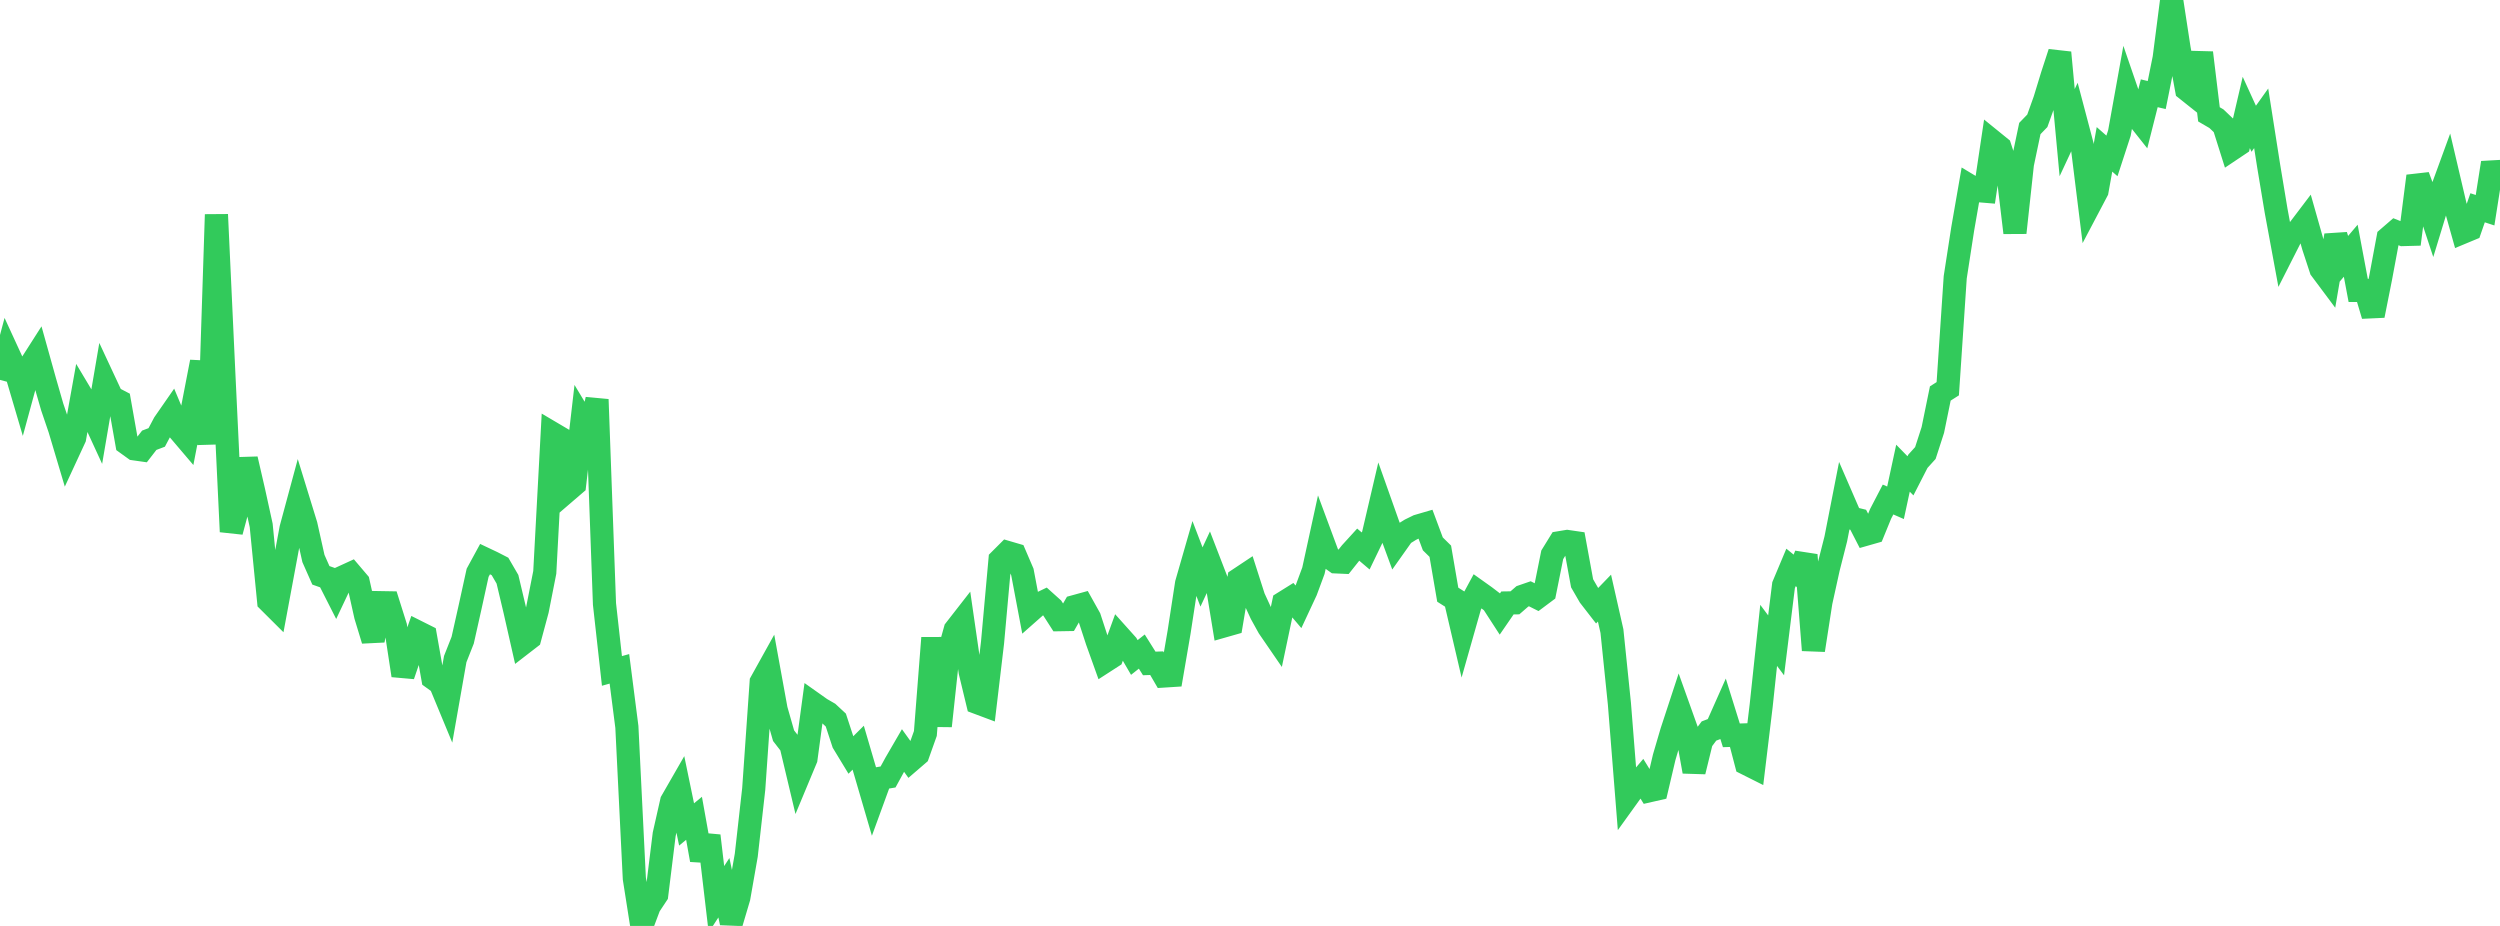 <?xml version="1.0" standalone="no"?>
<!DOCTYPE svg PUBLIC "-//W3C//DTD SVG 1.1//EN" "http://www.w3.org/Graphics/SVG/1.1/DTD/svg11.dtd">

<svg width="135" height="50" viewBox="0 0 135 50" preserveAspectRatio="none" 
  xmlns="http://www.w3.org/2000/svg"
  xmlns:xlink="http://www.w3.org/1999/xlink">


<polyline points="0.0, 20.514 0.403, 19.004 0.806, 19.88 1.209, 21.248 1.612, 19.769 2.015, 19.138 2.418, 20.581 2.821, 21.981 3.224, 23.165 3.627, 24.517 4.03, 23.648 4.433, 21.404 4.836, 22.078 5.239, 22.954 5.642, 20.596 6.045, 21.46 6.448, 21.67 6.851, 23.947 7.254, 24.237 7.657, 24.294 8.06, 23.774 8.463, 23.621 8.866, 22.86 9.269, 22.279 9.672, 23.241 10.075, 23.715 10.478, 21.629 10.881, 19.543 11.284, 23.978 11.687, 11.586 12.09, 20.261 12.493, 28.711 12.896, 27.212 13.299, 24.789 13.701, 26.531 14.104, 28.369 14.507, 32.463 14.91, 32.864 15.313, 30.698 15.716, 28.536 16.119, 27.043 16.522, 28.353 16.925, 30.158 17.328, 31.068 17.731, 31.21 18.134, 32.004 18.537, 31.152 18.94, 30.967 19.343, 31.441 19.746, 33.25 20.149, 34.575 20.552, 32.544 20.955, 32.551 21.358, 33.829 21.761, 36.473 22.164, 35.29 22.567, 34.138 22.97, 34.34 23.373, 36.616 23.776, 36.907 24.179, 37.88 24.582, 35.59 24.985, 34.57 25.388, 32.77 25.791, 30.931 26.194, 30.19 26.597, 30.381 27.0, 30.588 27.403, 31.281 27.806, 32.979 28.209, 34.758 28.612, 34.447 29.015, 32.949 29.418, 30.906 29.821, 23.395 30.224, 23.633 30.627, 26.504 31.03, 26.158 31.433, 22.678 31.836, 23.347 32.239, 21.571 32.642, 32.613 33.045, 36.23 33.448, 36.117 33.851, 39.253 34.254, 47.437 34.657, 50.0 35.06, 48.927 35.463, 48.318 35.866, 45.056 36.269, 43.272 36.672, 42.571 37.075, 44.52 37.478, 44.188 37.881, 46.436 38.284, 45.133 38.687, 48.558 39.09, 47.938 39.493, 49.832 39.896, 48.472 40.299, 46.179 40.701, 42.606 41.104, 36.83 41.507, 36.104 41.91, 38.316 42.313, 39.727 42.716, 40.247 43.119, 41.942 43.522, 40.975 43.925, 37.991 44.328, 38.276 44.731, 38.509 45.134, 38.883 45.537, 40.113 45.94, 40.777 46.343, 40.375 46.746, 41.749 47.149, 43.128 47.552, 42.024 47.955, 41.957 48.358, 41.219 48.761, 40.525 49.164, 41.086 49.567, 40.739 49.97, 39.608 50.373, 34.448 50.776, 39.202 51.179, 35.457 51.582, 34.007 51.985, 33.49 52.388, 36.274 52.791, 37.945 53.194, 38.096 53.597, 34.699 54.0, 30.237 54.403, 29.834 54.806, 29.952 55.209, 30.892 55.612, 33.022 56.015, 32.666 56.418, 32.473 56.821, 32.835 57.224, 33.463 57.627, 33.456 58.03, 32.757 58.433, 32.646 58.836, 33.368 59.239, 34.602 59.642, 35.726 60.045, 35.466 60.448, 34.361 60.851, 34.811 61.254, 35.504 61.657, 35.185 62.06, 35.826 62.463, 35.812 62.866, 36.504 63.269, 36.478 63.672, 34.129 64.075, 31.507 64.478, 30.105 64.881, 31.157 65.284, 30.293 65.687, 31.337 66.09, 33.8 66.493, 33.685 66.896, 31.28 67.299, 31.012 67.701, 32.267 68.104, 33.142 68.507, 33.872 68.91, 34.459 69.313, 32.546 69.716, 32.295 70.119, 32.77 70.522, 31.906 70.925, 30.818 71.328, 28.97 71.731, 30.056 72.134, 30.341 72.537, 30.359 72.94, 29.852 73.343, 29.41 73.746, 29.752 74.149, 28.917 74.552, 27.192 74.955, 28.329 75.358, 29.423 75.761, 28.854 76.164, 28.604 76.567, 28.407 76.97, 28.289 77.373, 29.369 77.776, 29.766 78.179, 32.113 78.582, 32.368 78.985, 34.093 79.388, 32.674 79.791, 31.928 80.194, 32.215 80.597, 32.523 81.0, 33.145 81.403, 32.559 81.806, 32.553 82.209, 32.203 82.612, 32.064 83.015, 32.266 83.418, 31.965 83.821, 29.96 84.224, 29.306 84.627, 29.239 85.03, 29.298 85.433, 31.498 85.836, 32.195 86.239, 32.715 86.642, 32.298 87.045, 34.081 87.448, 38 87.851, 43.078 88.254, 42.518 88.657, 42.042 89.06, 42.699 89.463, 42.607 89.866, 40.895 90.269, 39.52 90.672, 38.293 91.075, 39.421 91.478, 41.664 91.881, 40.017 92.284, 39.475 92.687, 39.321 93.09, 38.414 93.493, 39.708 93.896, 39.695 94.299, 41.234 94.701, 41.436 95.104, 38.098 95.507, 34.31 95.91, 34.849 96.313, 31.6 96.716, 30.641 97.119, 30.969 97.522, 29.969 97.925, 35.11 98.328, 32.51 98.731, 30.682 99.134, 29.096 99.537, 27.038 99.94, 27.967 100.343, 28.066 100.746, 28.85 101.149, 28.735 101.552, 27.749 101.955, 26.974 102.358, 27.15 102.761, 25.282 103.164, 25.694 103.567, 24.908 103.97, 24.463 104.373, 23.218 104.776, 21.248 105.179, 20.992 105.582, 14.974 105.985, 12.368 106.388, 10.05 106.791, 10.292 107.194, 10.326 107.597, 7.63 108.0, 7.957 108.403, 9.187 108.806, 12.566 109.209, 8.859 109.612, 6.94 110.015, 6.524 110.418, 5.397 110.821, 4.077 111.224, 2.84 111.627, 7.162 112.03, 6.298 112.433, 7.825 112.836, 11.075 113.239, 10.31 113.642, 8.065 114.045, 8.42 114.448, 7.184 114.851, 4.948 115.254, 6.12 115.657, 6.629 116.06, 5.037 116.463, 5.133 116.866, 3.131 117.269, 0.0 117.672, 2.629 118.075, 4.831 118.478, 5.152 118.881, 2.849 119.284, 6.175 119.687, 6.41 120.09, 6.794 120.493, 8.071 120.896, 7.801 121.299, 6.073 121.701, 6.953 122.104, 6.388 122.507, 8.955 122.91, 11.38 123.313, 13.562 123.716, 12.768 124.119, 12.419 124.522, 11.887 124.925, 13.307 125.328, 14.535 125.731, 15.075 126.134, 12.712 126.537, 14.014 126.94, 13.539 127.343, 15.684 127.746, 15.685 128.149, 17.039 128.552, 15.013 128.955, 12.853 129.358, 12.505 129.761, 12.666 130.164, 12.655 130.567, 9.51 130.97, 10.598 131.373, 11.816 131.776, 10.495 132.179, 9.392 132.582, 11.111 132.985, 12.547 133.388, 12.379 133.791, 11.22 134.194, 11.352 134.597, 8.789 135.0, 10.252" fill="none" stroke="#32ca5b" stroke-width="1.25"/>

</svg>